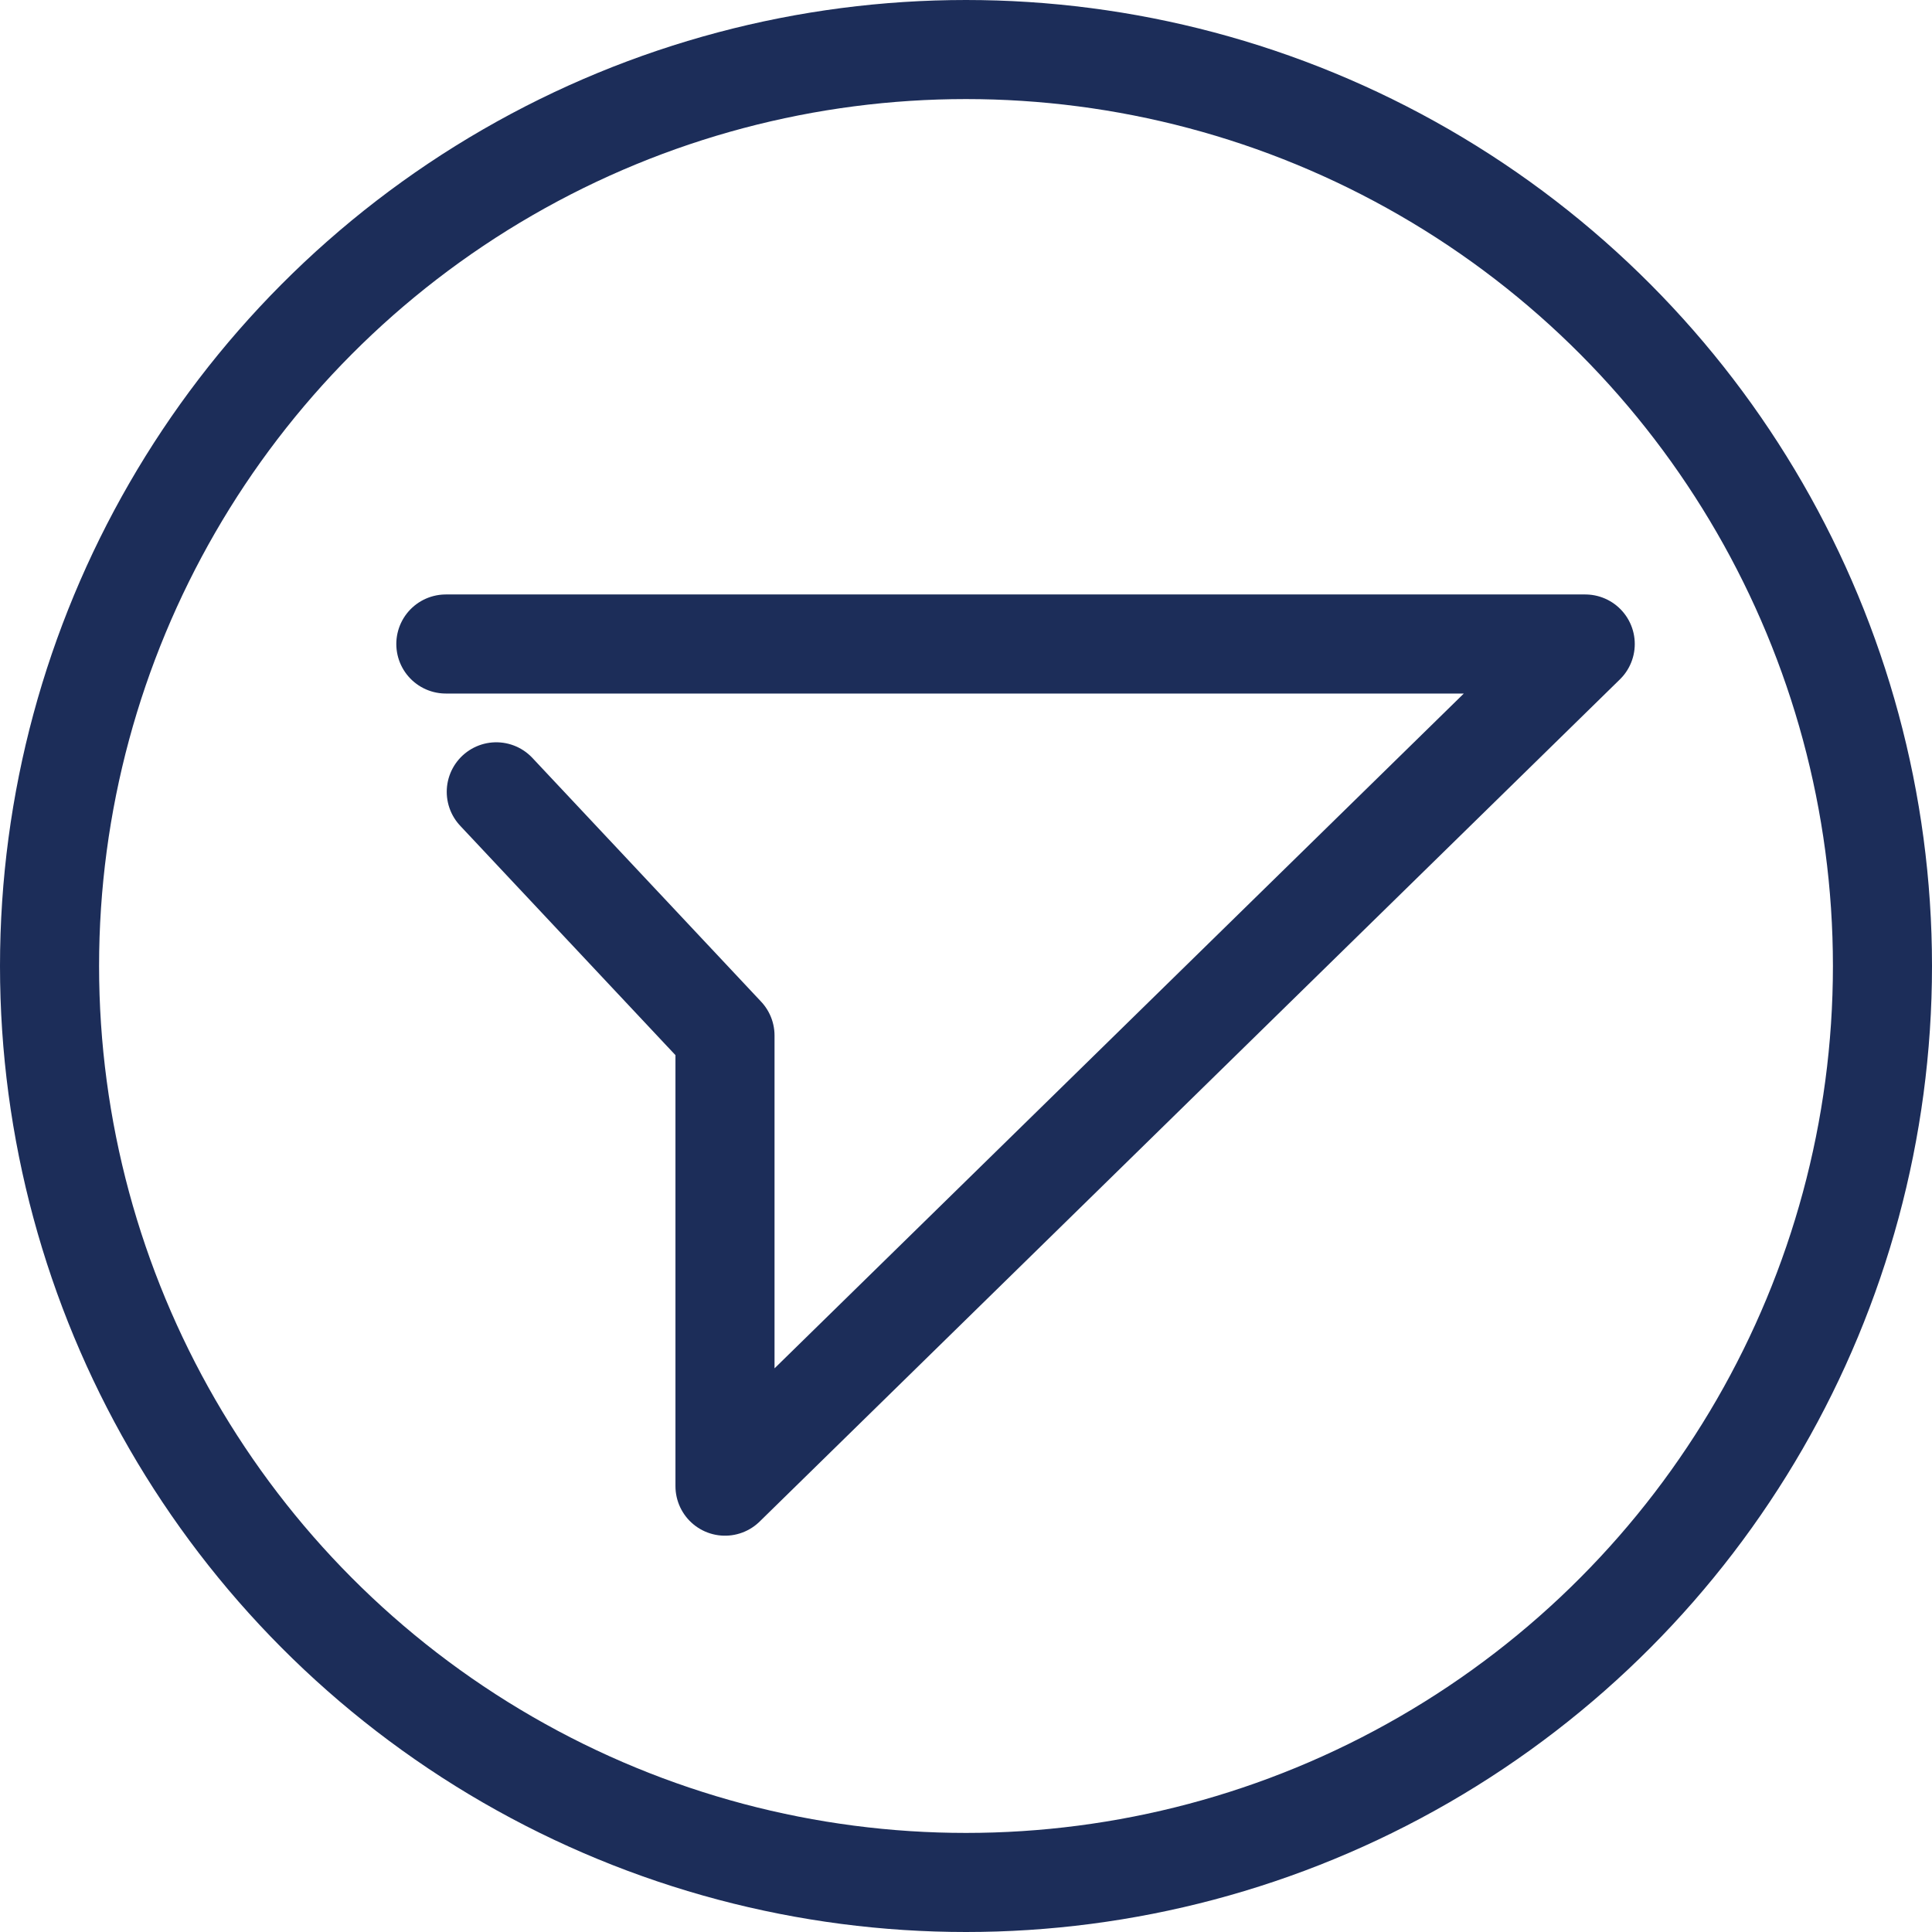 <svg width="39" height="39" viewBox="0 0 39 39" fill="none" xmlns="http://www.w3.org/2000/svg">
<path d="M9 13H32L14.635 30V20.904L10.018 15.984" stroke="#1C2D59" stroke-width="2" stroke-linecap="round" stroke-linejoin="round"/>
<circle cx="19.5" cy="19.5" r="18.5" stroke="#1C2D59" stroke-width="2"/>
</svg>
